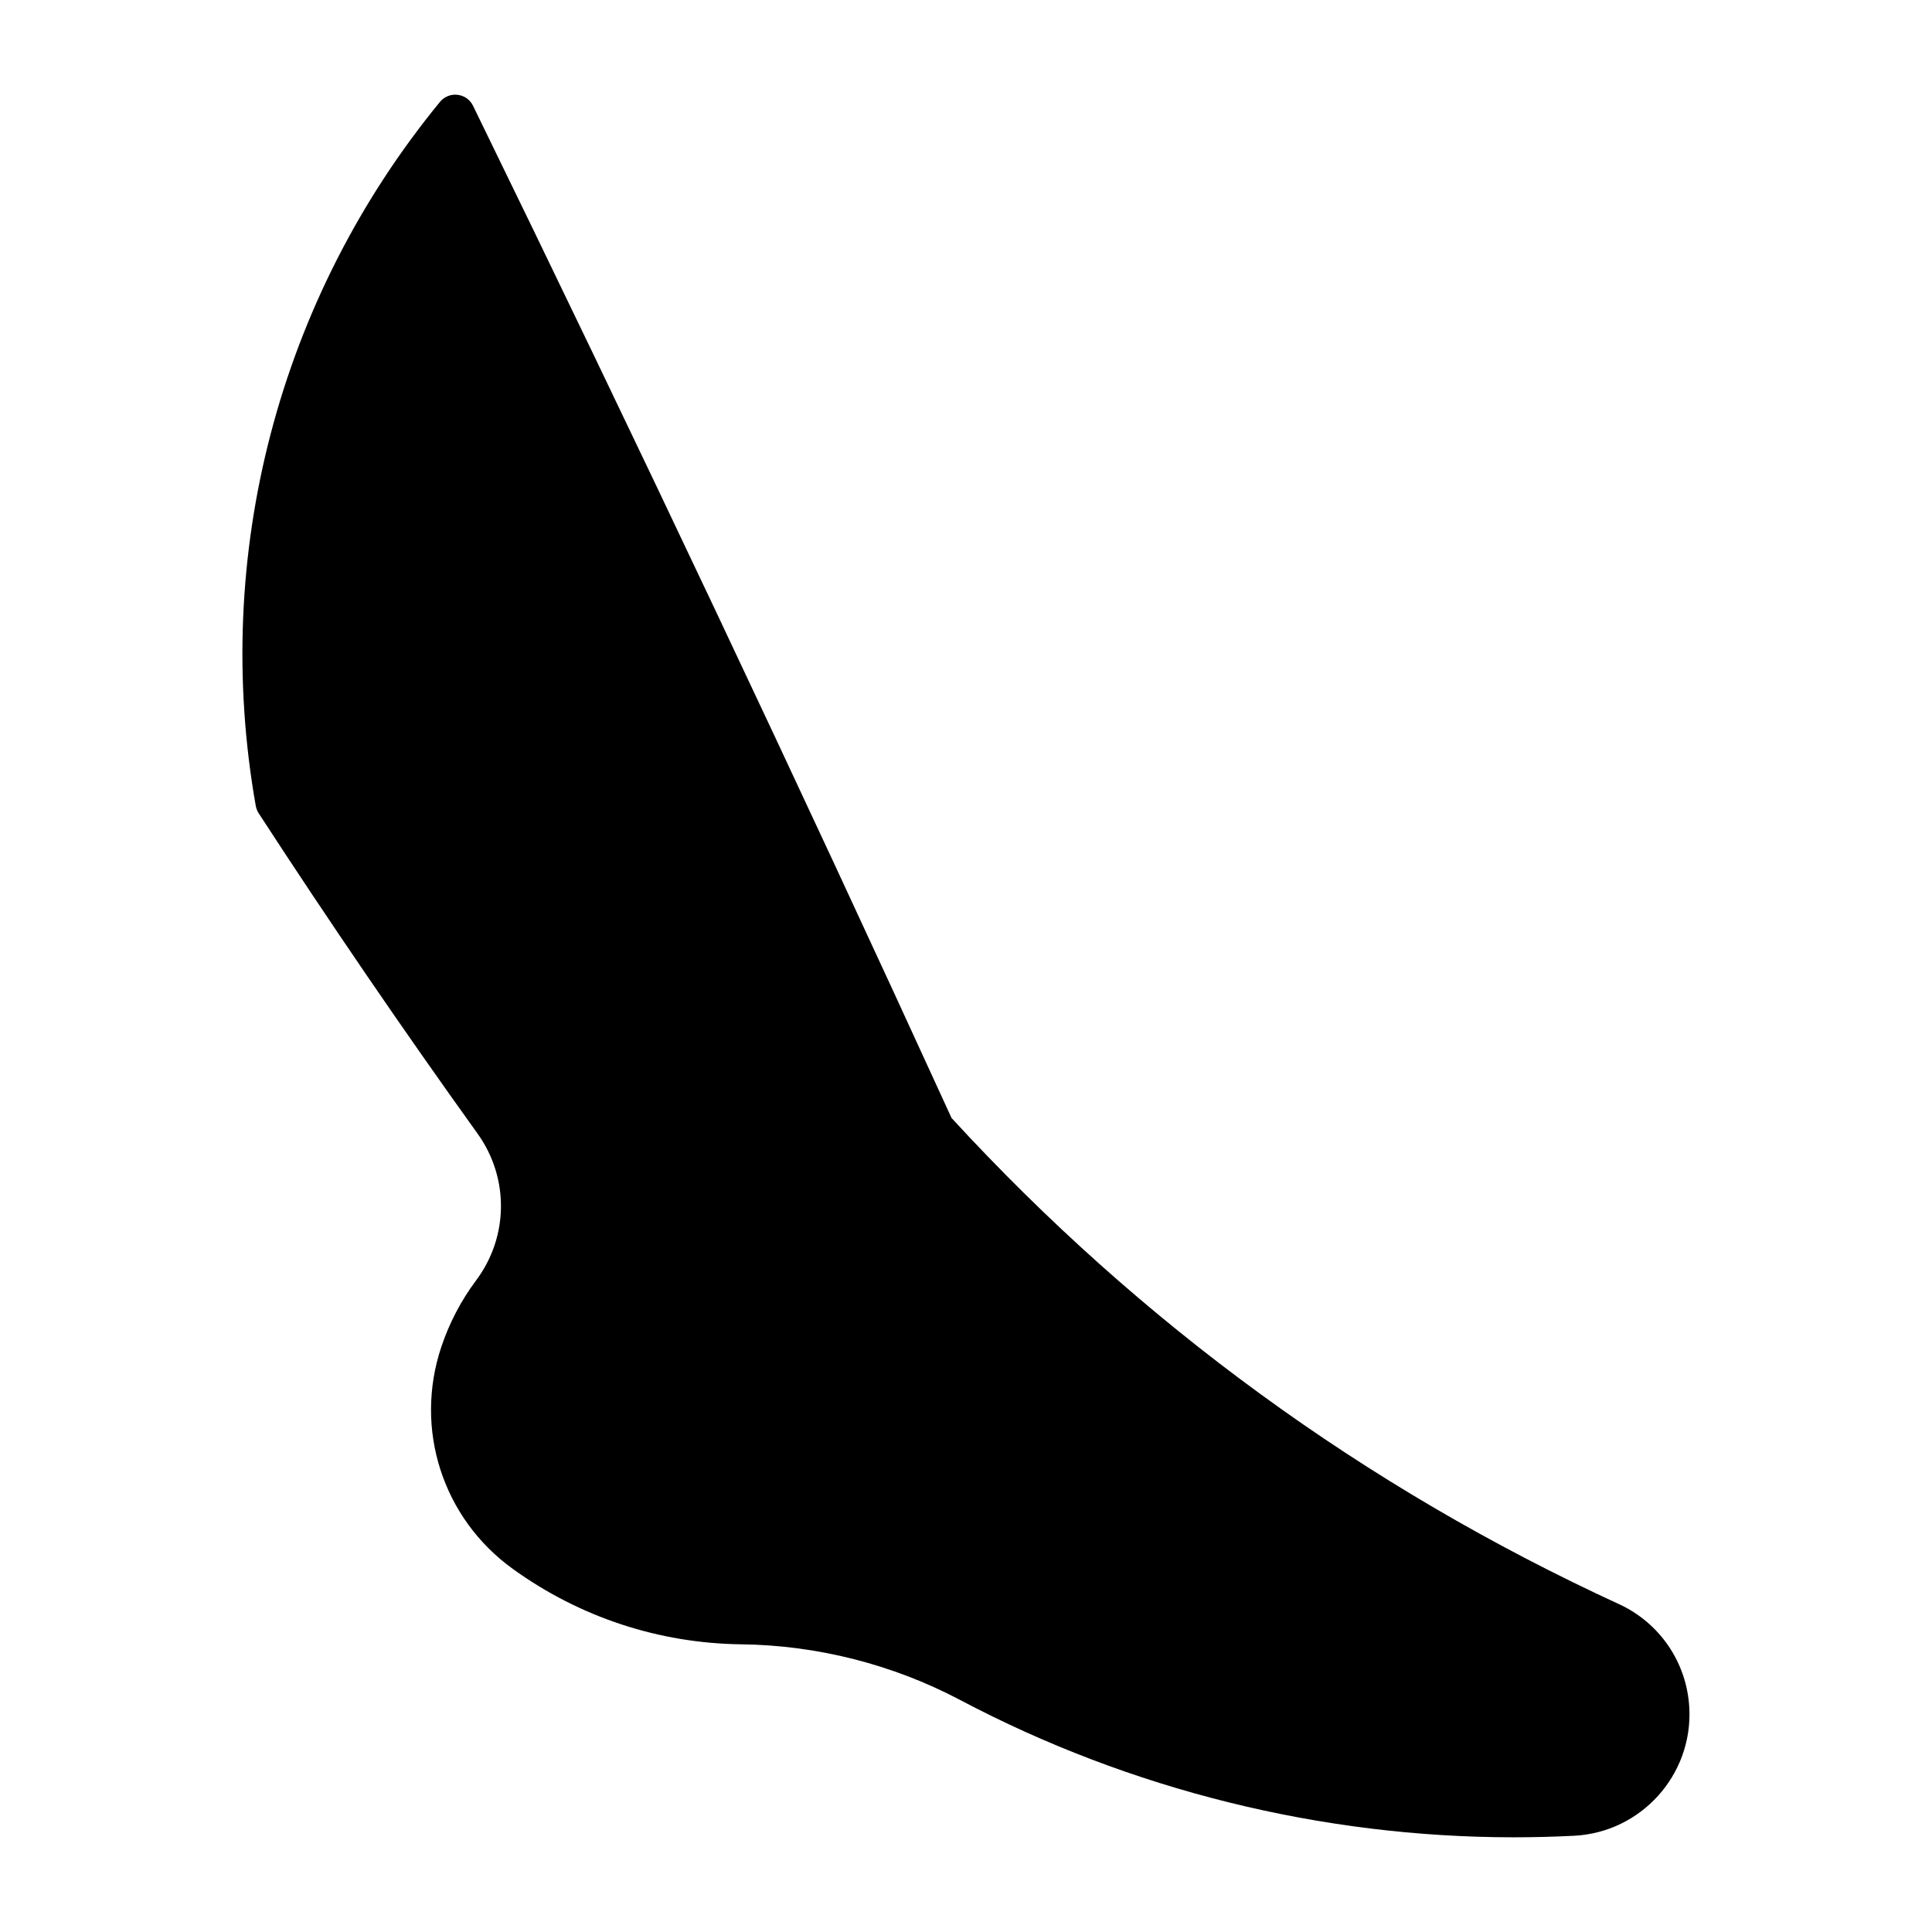 <?xml version="1.0" encoding="UTF-8"?>
<!-- Uploaded to: ICON Repo, www.svgrepo.com, Generator: ICON Repo Mixer Tools -->
<svg fill="#000000" width="800px" height="800px" version="1.1" viewBox="144 144 512 512" xmlns="http://www.w3.org/2000/svg">
 <path d="m573 569.09c-67.258-30.953-126.75-74.289-176.83-128.81-41.004-89.625-83.672-179.88-126.81-268.25-0.789-1.617-2.332-2.707-4.106-2.906-1.793-0.219-3.527 0.504-4.672 1.891-42.758 52.141-60.547 120.14-48.801 186.55 0.137 0.691 0.387 1.355 0.766 1.953 18.641 28.676 38.164 57.254 58.023 84.922 8.387 11.691 8.238 27.32-0.379 38.848-4 5.352-7.094 11.262-9.227 17.613-7.305 21.789 0.324 45.469 18.965 58.895 17.738 12.793 38.688 19.699 60.562 19.965 20.133 0.242 40.18 5.363 57.969 14.758 45.051 23.809 95.777 36.383 146.7 36.383 5.332 0 10.684-0.137 16.016-0.41 17.719-0.914 31.414-16.078 30.512-33.816-0.605-11.996-7.773-22.578-18.691-27.594z"/>
</svg>